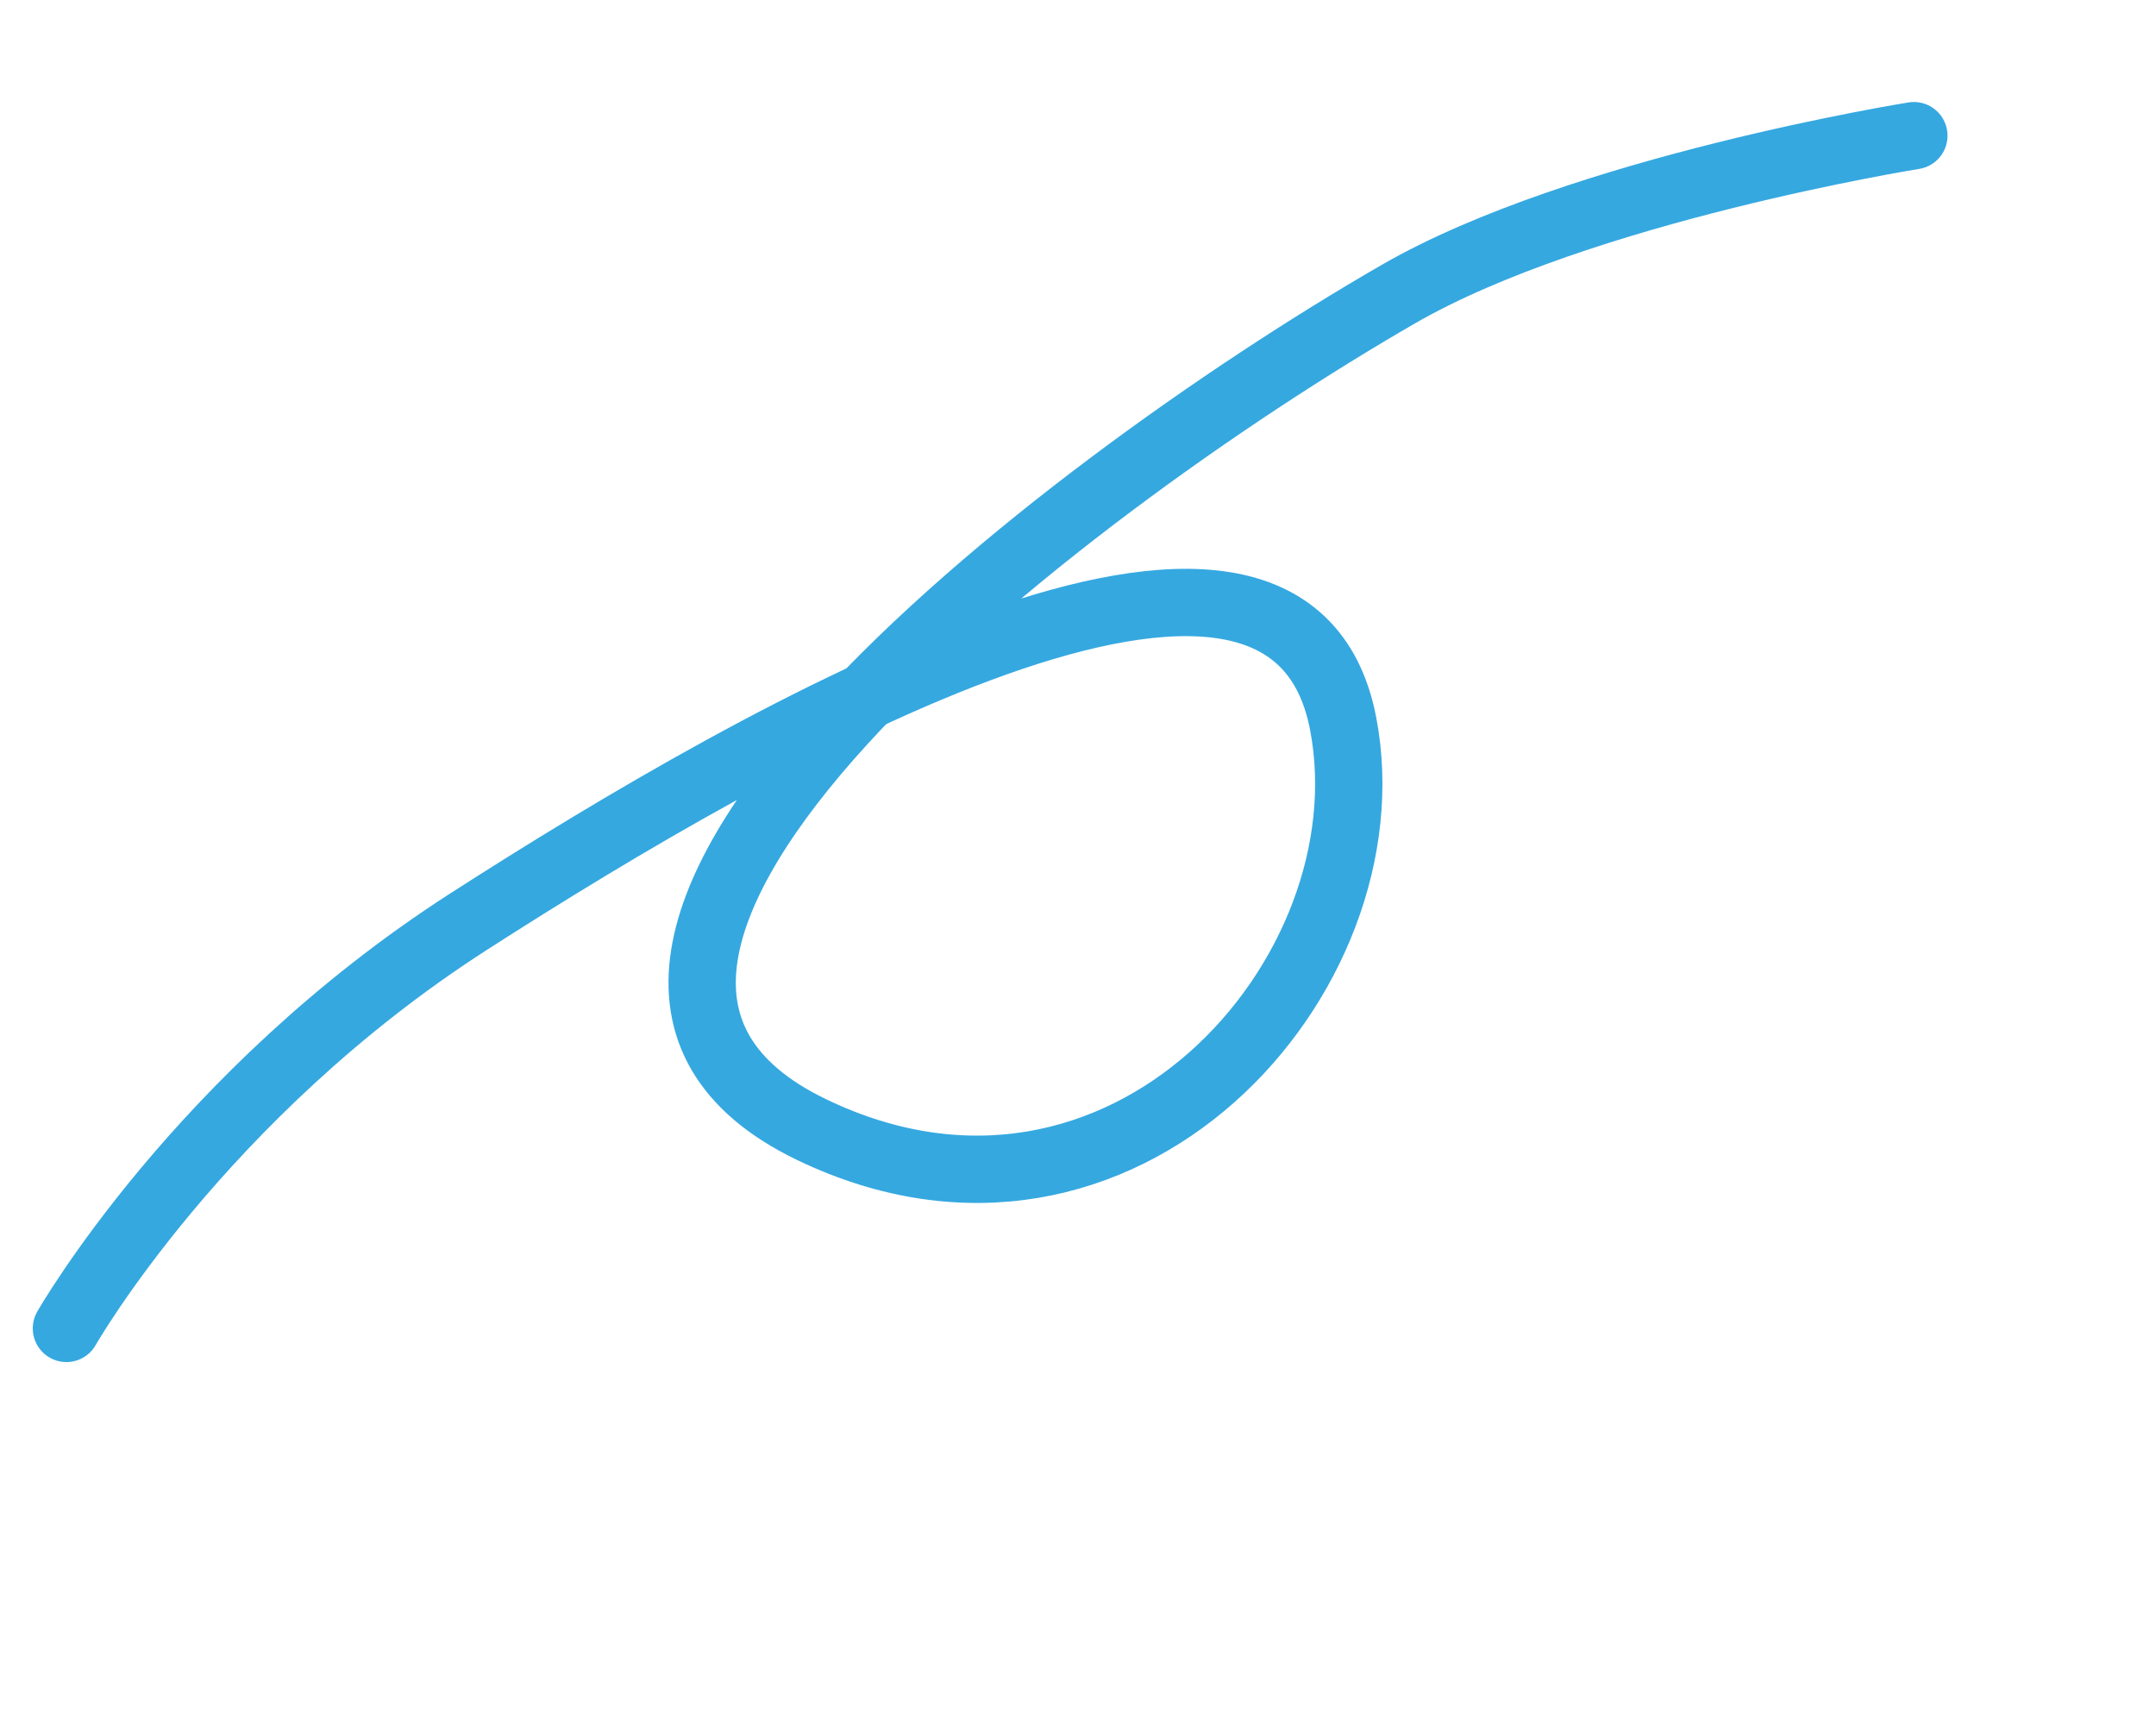 <svg width="78" height="62" viewBox="0 0 78 62" fill="none" xmlns="http://www.w3.org/2000/svg">
<path d="M69.24 4.907C69.24 4.907 57.19 6.832 50.589 10.639C38.096 17.842 16.464 34.659 29.374 40.863C40.603 46.259 50.333 35.288 48.594 26.181C46.585 15.659 27.61 26.486 16.952 33.336C7.221 39.59 2.403 48.048 2.403 48.048" stroke="#35A8E0" stroke-width="2.435" stroke-linecap="round"/>
</svg>
